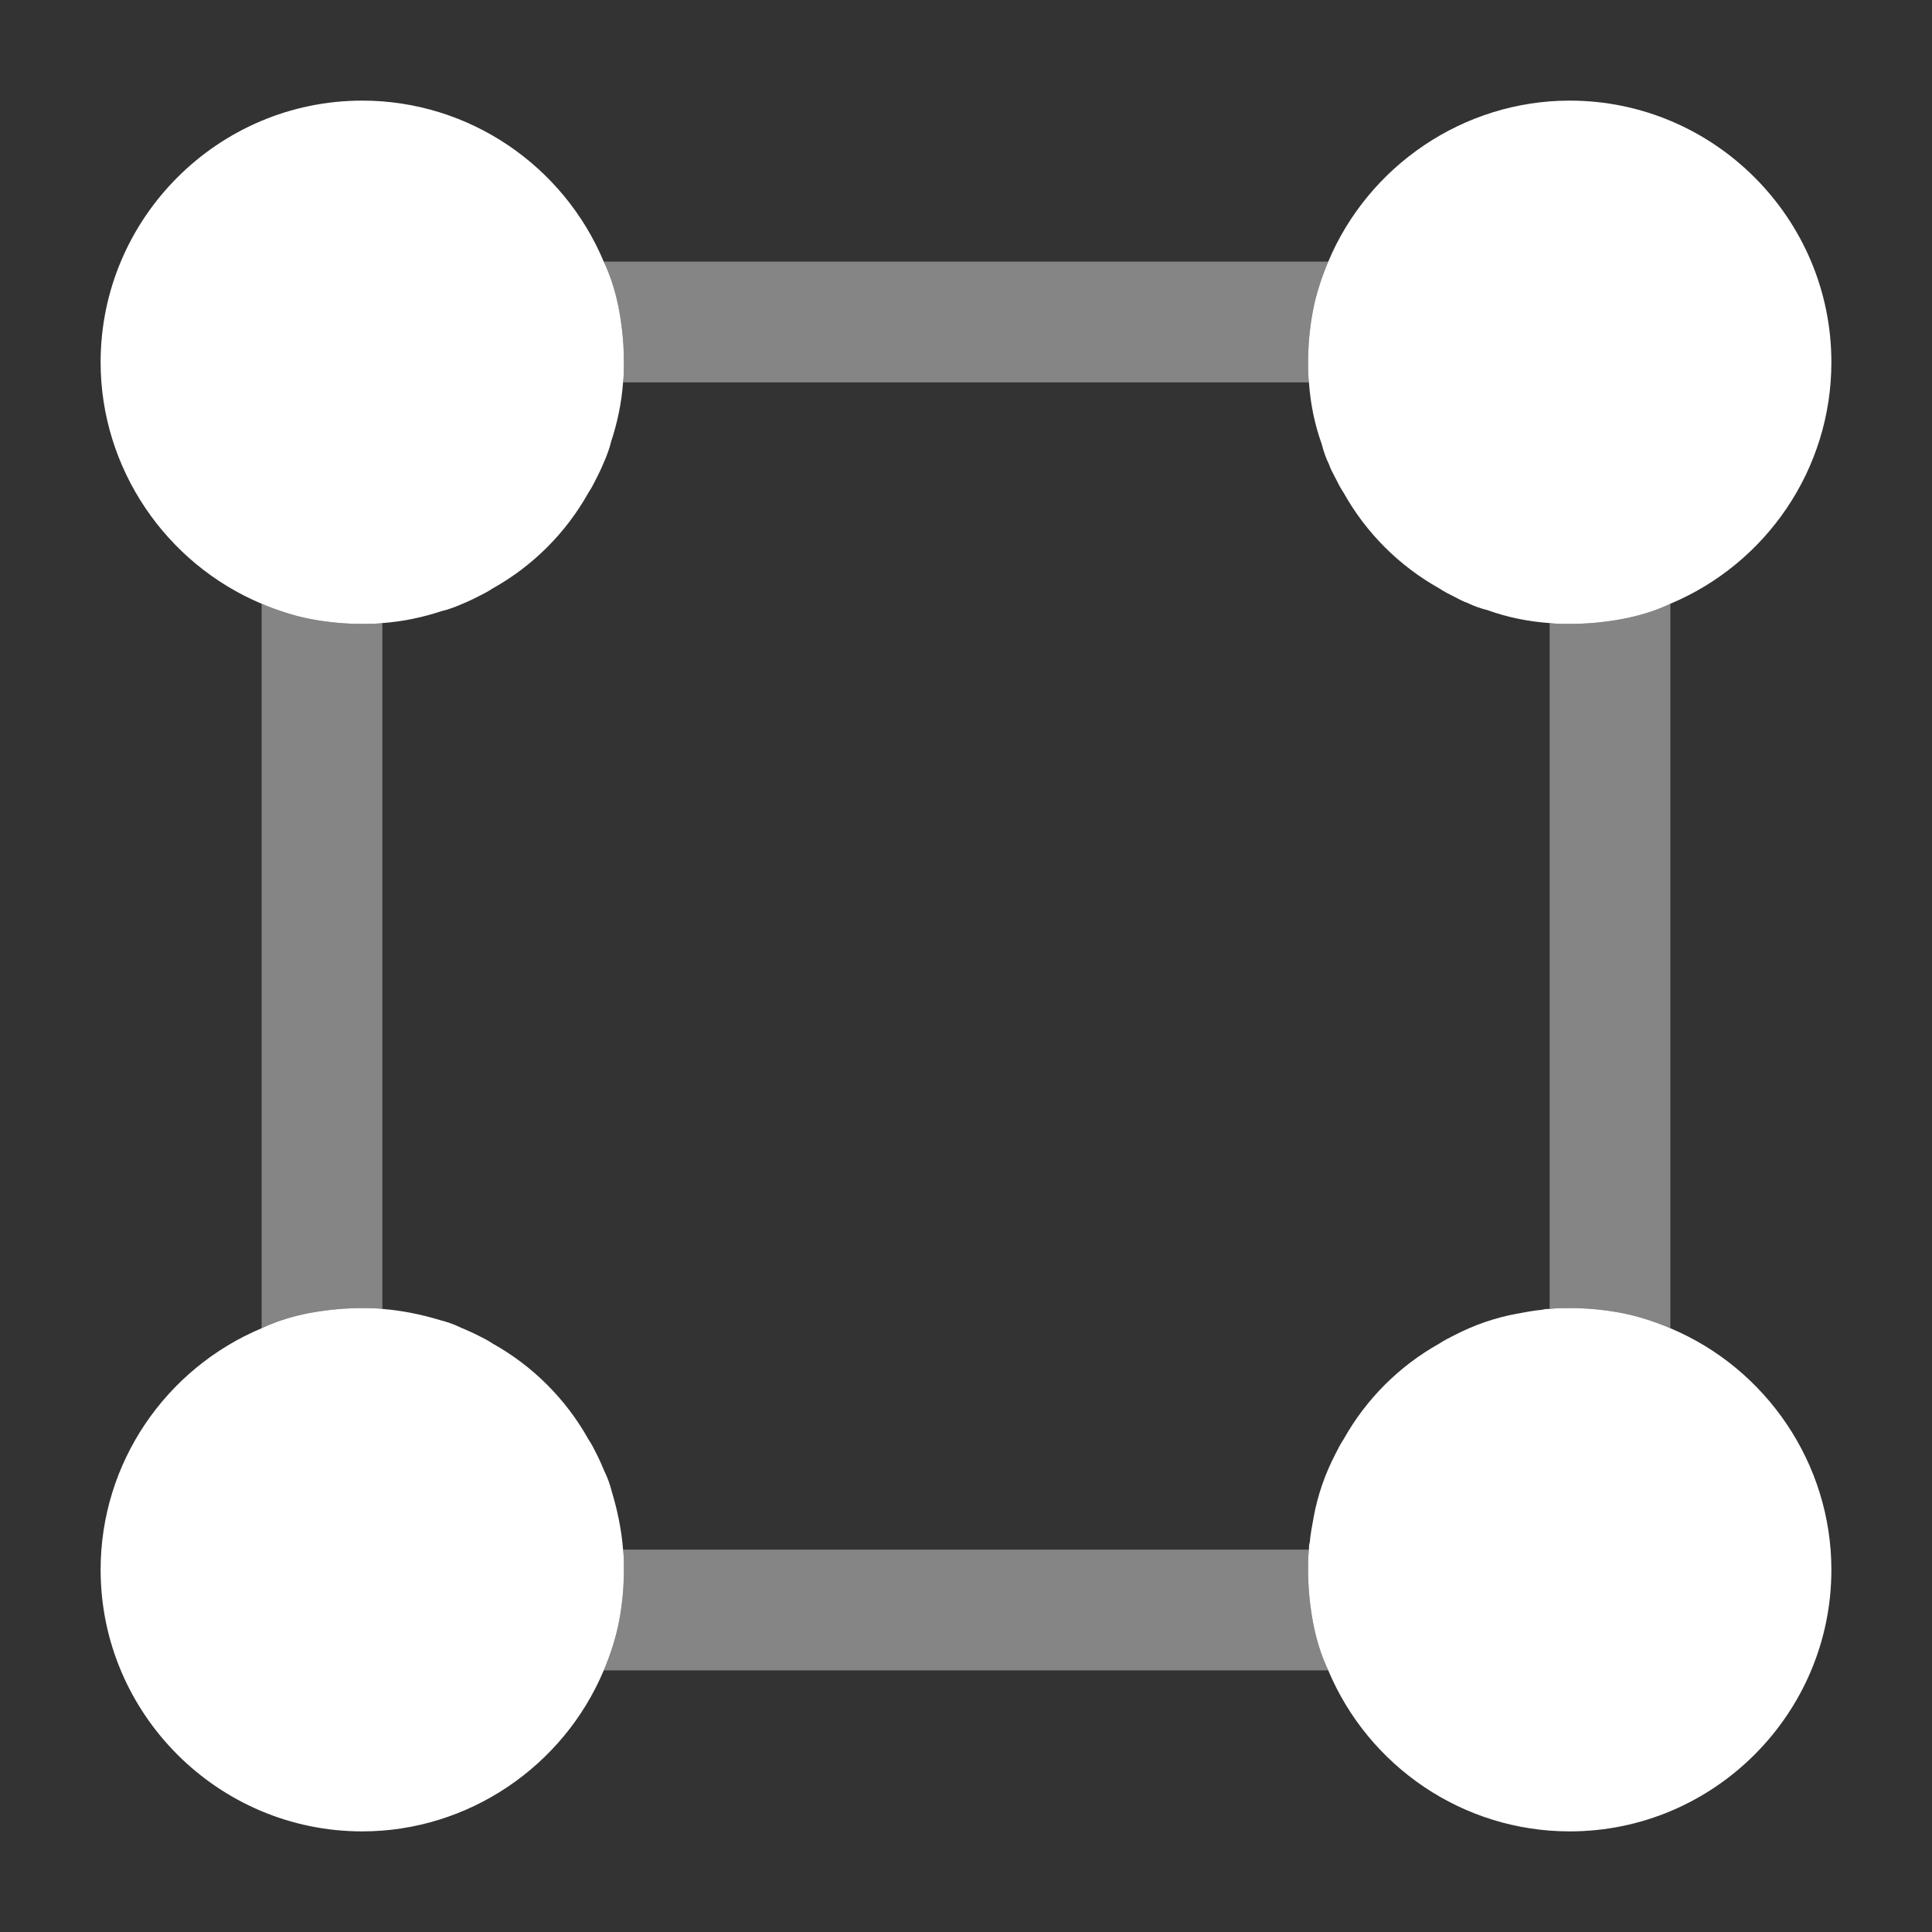 <svg xmlns="http://www.w3.org/2000/svg" width="64" height="64" viewBox="0 0 64 64" fill="none"><rect x="0" y="0" width="64" height="64" fill="#333333" stroke="none"/><path opacity="0.4" d="M43.493 53.733C43.387 53.147 43.333 52.587 43.333 52C43.333 51.76 43.333 51.547 43.36 51.333H20.64C20.667 51.547 20.667 51.76 20.667 52C20.667 52.587 20.613 53.147 20.507 53.707C20.4 54.267 20.213 54.827 20 55.333H44C43.76 54.827 43.6 54.293 43.493 53.733ZM10.293 20.507C9.733 20.4 9.173 20.213 8.667 20V44C9.173 43.76 9.707 43.6 10.267 43.493C10.853 43.387 11.413 43.333 12 43.333C12.24 43.333 12.453 43.333 12.667 43.36V20.64C12.453 20.667 12.24 20.667 12 20.667C11.413 20.667 10.853 20.613 10.293 20.507ZM53.733 20.507C53.147 20.613 52.587 20.667 52 20.667C51.76 20.667 51.547 20.667 51.333 20.64V43.36C51.547 43.333 51.76 43.333 52 43.333C52.587 43.333 53.147 43.387 53.707 43.493C54.267 43.6 54.827 43.787 55.333 44V20C54.827 20.24 54.293 20.4 53.733 20.507ZM44 8.667H20C20.24 9.173 20.4 9.707 20.507 10.267C20.613 10.853 20.667 11.413 20.667 12C20.667 12.24 20.667 12.453 20.64 12.667H43.36C43.333 12.453 43.333 12.24 43.333 12C43.333 11.413 43.387 10.853 43.493 10.293C43.6 9.733 43.787 9.173 44 8.667Z" fill="white"></path><path d="M20.667 12C20.667 12.24 20.667 12.453 20.64 12.667C20.587 13.36 20.453 14 20.24 14.64C20.187 14.88 20.08 15.147 19.973 15.387C19.92 15.52 19.84 15.68 19.76 15.84C19.68 16 19.6 16.16 19.493 16.32C18.747 17.653 17.653 18.747 16.32 19.493C16.16 19.6 16 19.68 15.84 19.76C15.68 19.84 15.52 19.92 15.387 19.973C15.147 20.08 14.88 20.187 14.64 20.24C14 20.453 13.36 20.587 12.667 20.64C12.453 20.667 12.24 20.667 12 20.667C11.413 20.667 10.853 20.613 10.293 20.507C9.733 20.4 9.173 20.213 8.667 20C5.493 18.667 3.333 15.52 3.333 12C3.333 7.227 7.227 3.333 12 3.333C15.547 3.333 18.667 5.493 20 8.667C20.24 9.173 20.4 9.707 20.507 10.267C20.613 10.853 20.667 11.413 20.667 12Z" fill="white"></path><path d="M60.667 12C60.667 15.547 58.507 18.667 55.333 20C54.827 20.24 54.293 20.4 53.733 20.507C53.147 20.613 52.587 20.667 52 20.667C51.76 20.667 51.547 20.667 51.333 20.64C50.613 20.587 49.947 20.453 49.28 20.213C49.067 20.16 48.827 20.08 48.613 19.973C48.453 19.92 48.32 19.84 48.16 19.76C48 19.68 47.84 19.6 47.68 19.493C46.347 18.747 45.253 17.653 44.507 16.32C44.4 16.16 44.32 16 44.24 15.84C44.16 15.68 44.08 15.547 44.027 15.387C43.92 15.173 43.84 14.933 43.787 14.72C43.547 14.053 43.413 13.387 43.36 12.667C43.333 12.453 43.333 12.24 43.333 12C43.333 11.413 43.387 10.853 43.493 10.293C43.6 9.733 43.787 9.173 44 8.667C45.333 5.493 48.48 3.333 52 3.333C56.773 3.333 60.667 7.227 60.667 12Z" fill="white"></path><path d="M20.667 52C20.667 52.587 20.613 53.147 20.507 53.707C20.4 54.267 20.213 54.827 20 55.333C18.667 58.507 15.52 60.667 12 60.667C7.227 60.667 3.333 56.773 3.333 52C3.333 48.453 5.493 45.333 8.667 44C9.173 43.76 9.707 43.6 10.267 43.493C10.853 43.387 11.413 43.333 12 43.333C12.24 43.333 12.453 43.333 12.667 43.36C13.333 43.413 13.973 43.547 14.587 43.733C14.8 43.787 15.04 43.867 15.253 43.973C15.44 44.053 15.627 44.133 15.84 44.24C16 44.32 16.16 44.4 16.32 44.507C17.653 45.253 18.747 46.347 19.493 47.68C19.6 47.84 19.68 48 19.76 48.16C19.867 48.373 19.947 48.56 20.027 48.747C20.133 48.96 20.213 49.2 20.267 49.413C20.453 50.027 20.587 50.667 20.64 51.333C20.667 51.547 20.667 51.76 20.667 52Z" fill="white"></path><path d="M60.667 52C60.667 56.773 56.773 60.667 52 60.667C48.453 60.667 45.333 58.507 44 55.333C43.76 54.827 43.6 54.293 43.493 53.733C43.387 53.147 43.333 52.587 43.333 52C43.333 51.76 43.333 51.547 43.36 51.333C43.36 51.253 43.36 51.173 43.387 51.093C43.413 50.8 43.467 50.533 43.52 50.24C43.653 49.52 43.893 48.827 44.24 48.16C44.32 48 44.4 47.84 44.507 47.68C45.253 46.347 46.347 45.253 47.68 44.507C47.84 44.4 48 44.32 48.16 44.24C48.827 43.893 49.52 43.653 50.24 43.52C50.533 43.467 50.8 43.413 51.093 43.387C51.173 43.36 51.253 43.36 51.333 43.36C51.547 43.333 51.76 43.333 52 43.333C52.587 43.333 53.147 43.387 53.707 43.493C54.267 43.6 54.827 43.787 55.333 44C58.507 45.333 60.667 48.48 60.667 52Z" fill="white"></path></svg>